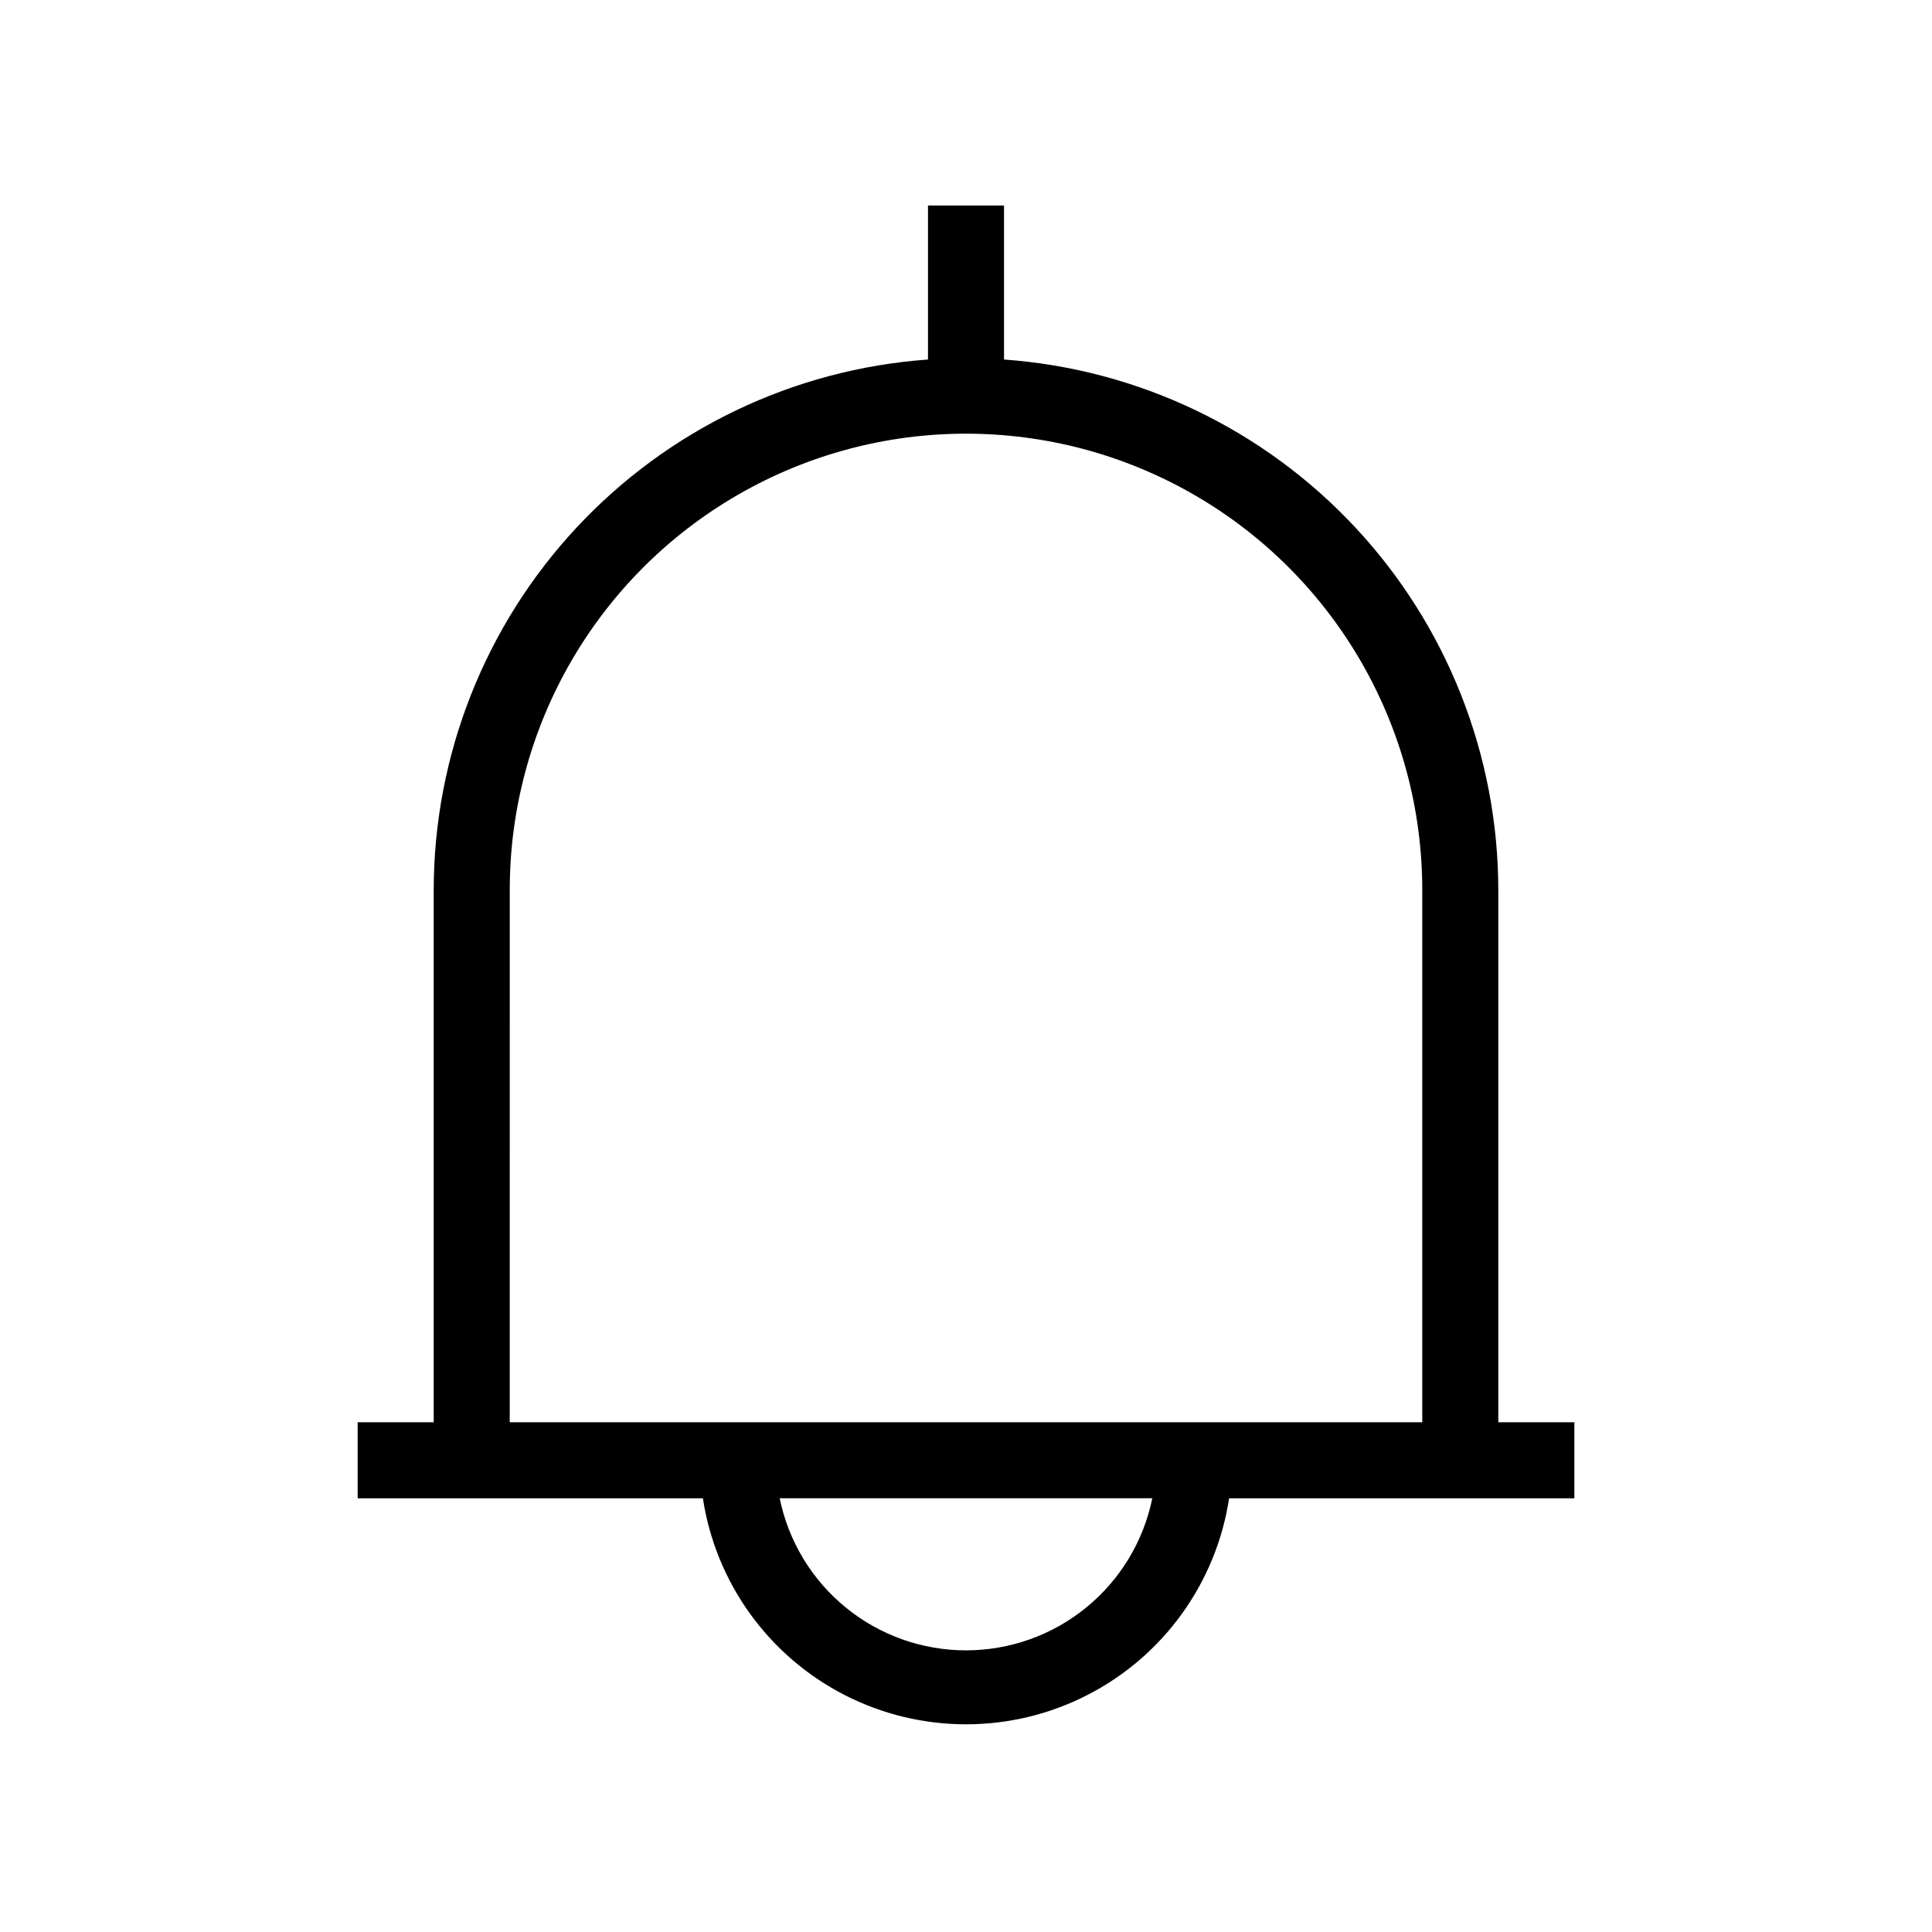 <?xml version="1.0" encoding="UTF-8"?>
<!-- Uploaded to: ICON Repo, www.svgrepo.com, Generator: ICON Repo Mixer Tools -->
<svg fill="#000000" width="800px" height="800px" version="1.1" viewBox="144 144 512 512" xmlns="http://www.w3.org/2000/svg">
 <path d="m561.22 520.91h-20.152v-141.07c-0.039-35.645-13.566-69.953-37.867-96.031s-57.57-41.988-93.125-44.531v-40.809h-20.152v40.809c-35.551 2.543-68.824 18.453-93.125 44.531s-37.828 60.387-37.863 96.031v141.07h-20.152v20.152h91.492-0.004c3.418 22.414 17.406 41.816 37.586 52.148 20.184 10.332 44.102 10.332 64.285 0 20.184-10.332 34.168-29.734 37.586-52.148h91.492zm-282.13-141.07c0-43.199 23.043-83.117 60.457-104.71 37.41-21.602 83.5-21.602 120.91 0 37.41 21.598 60.457 61.516 60.457 104.71v141.07h-241.83zm120.91 201.52c-11.617 0-22.875-4.008-31.871-11.355-8.996-7.344-15.18-17.57-17.504-28.949h98.746c-2.32 11.379-8.504 21.605-17.504 28.949-8.996 7.348-20.254 11.355-31.867 11.355z"/>
</svg>